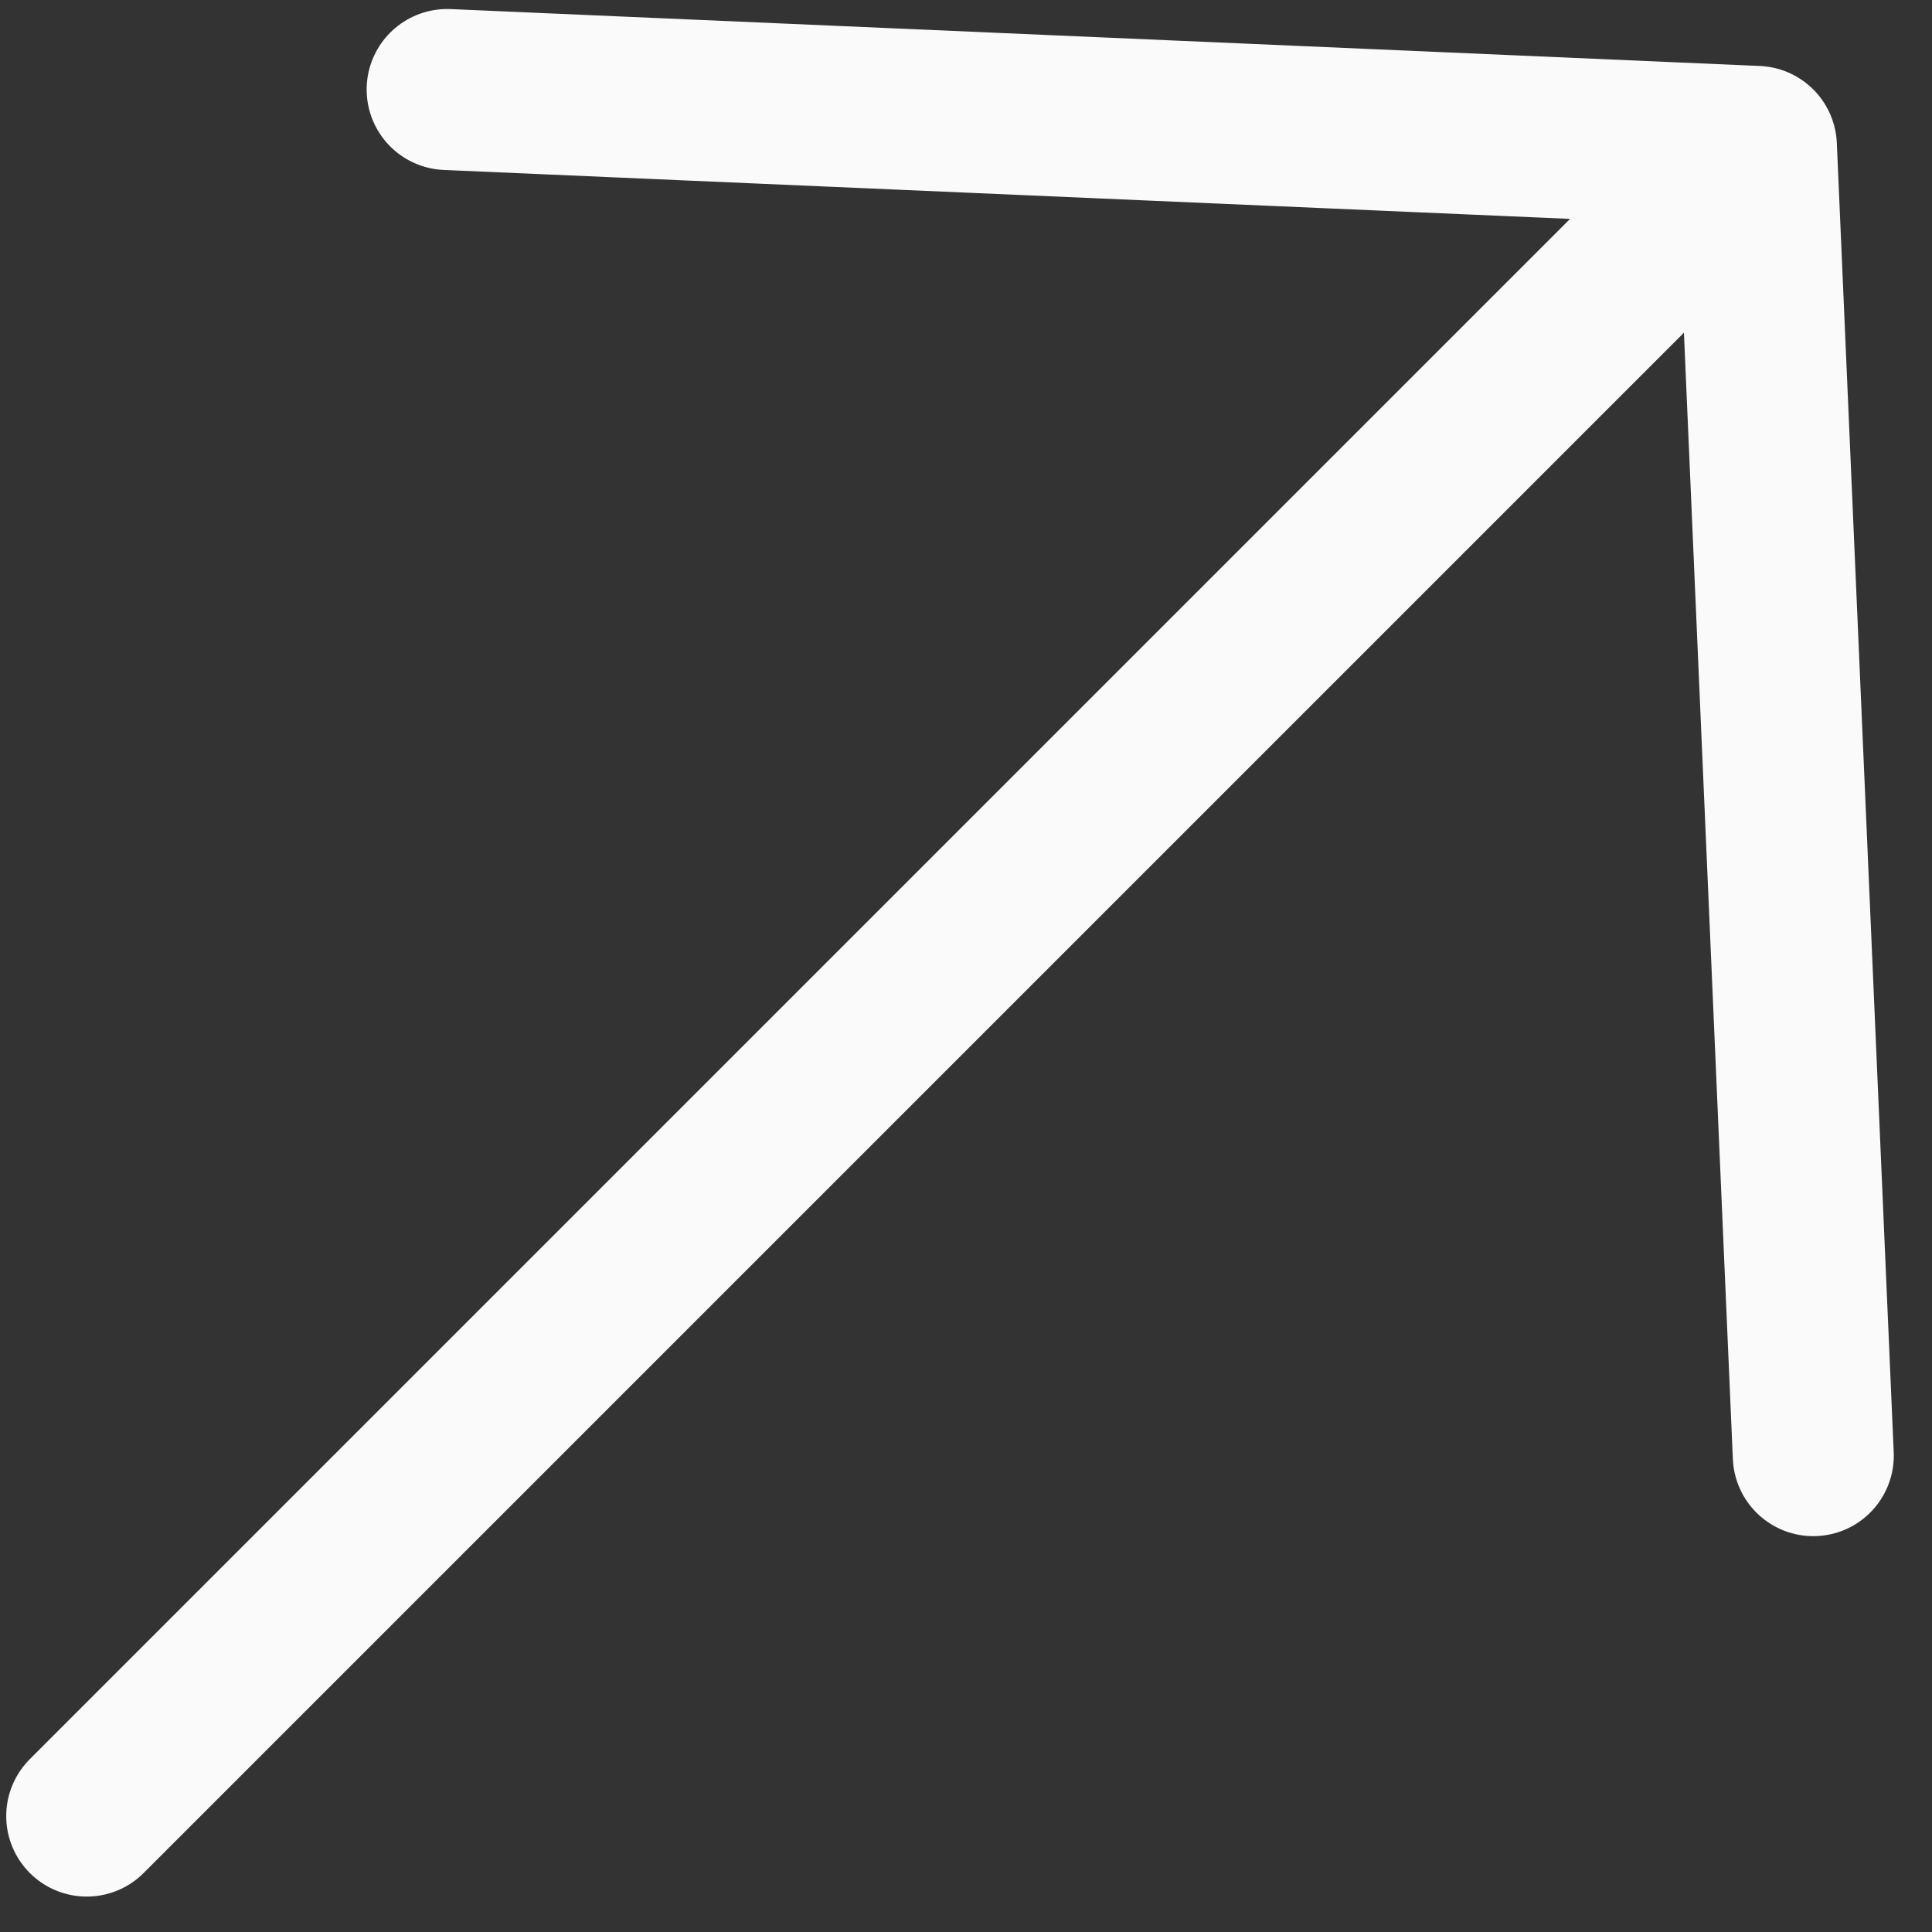 <?xml version="1.0" encoding="UTF-8"?> <svg xmlns="http://www.w3.org/2000/svg" width="18" height="18" viewBox="0 0 18 18" fill="none"><rect x="0" y="0" width="18" height="18" fill="#333333" stroke="none"/><path d="M0.808 16.92L16.364 1.364M16.364 1.364L4.166 0.834M16.364 1.364L16.894 13.562" stroke="#FBFAFA" stroke-width="1.5" stroke-linecap="round" stroke-linejoin="round"></path></svg> 